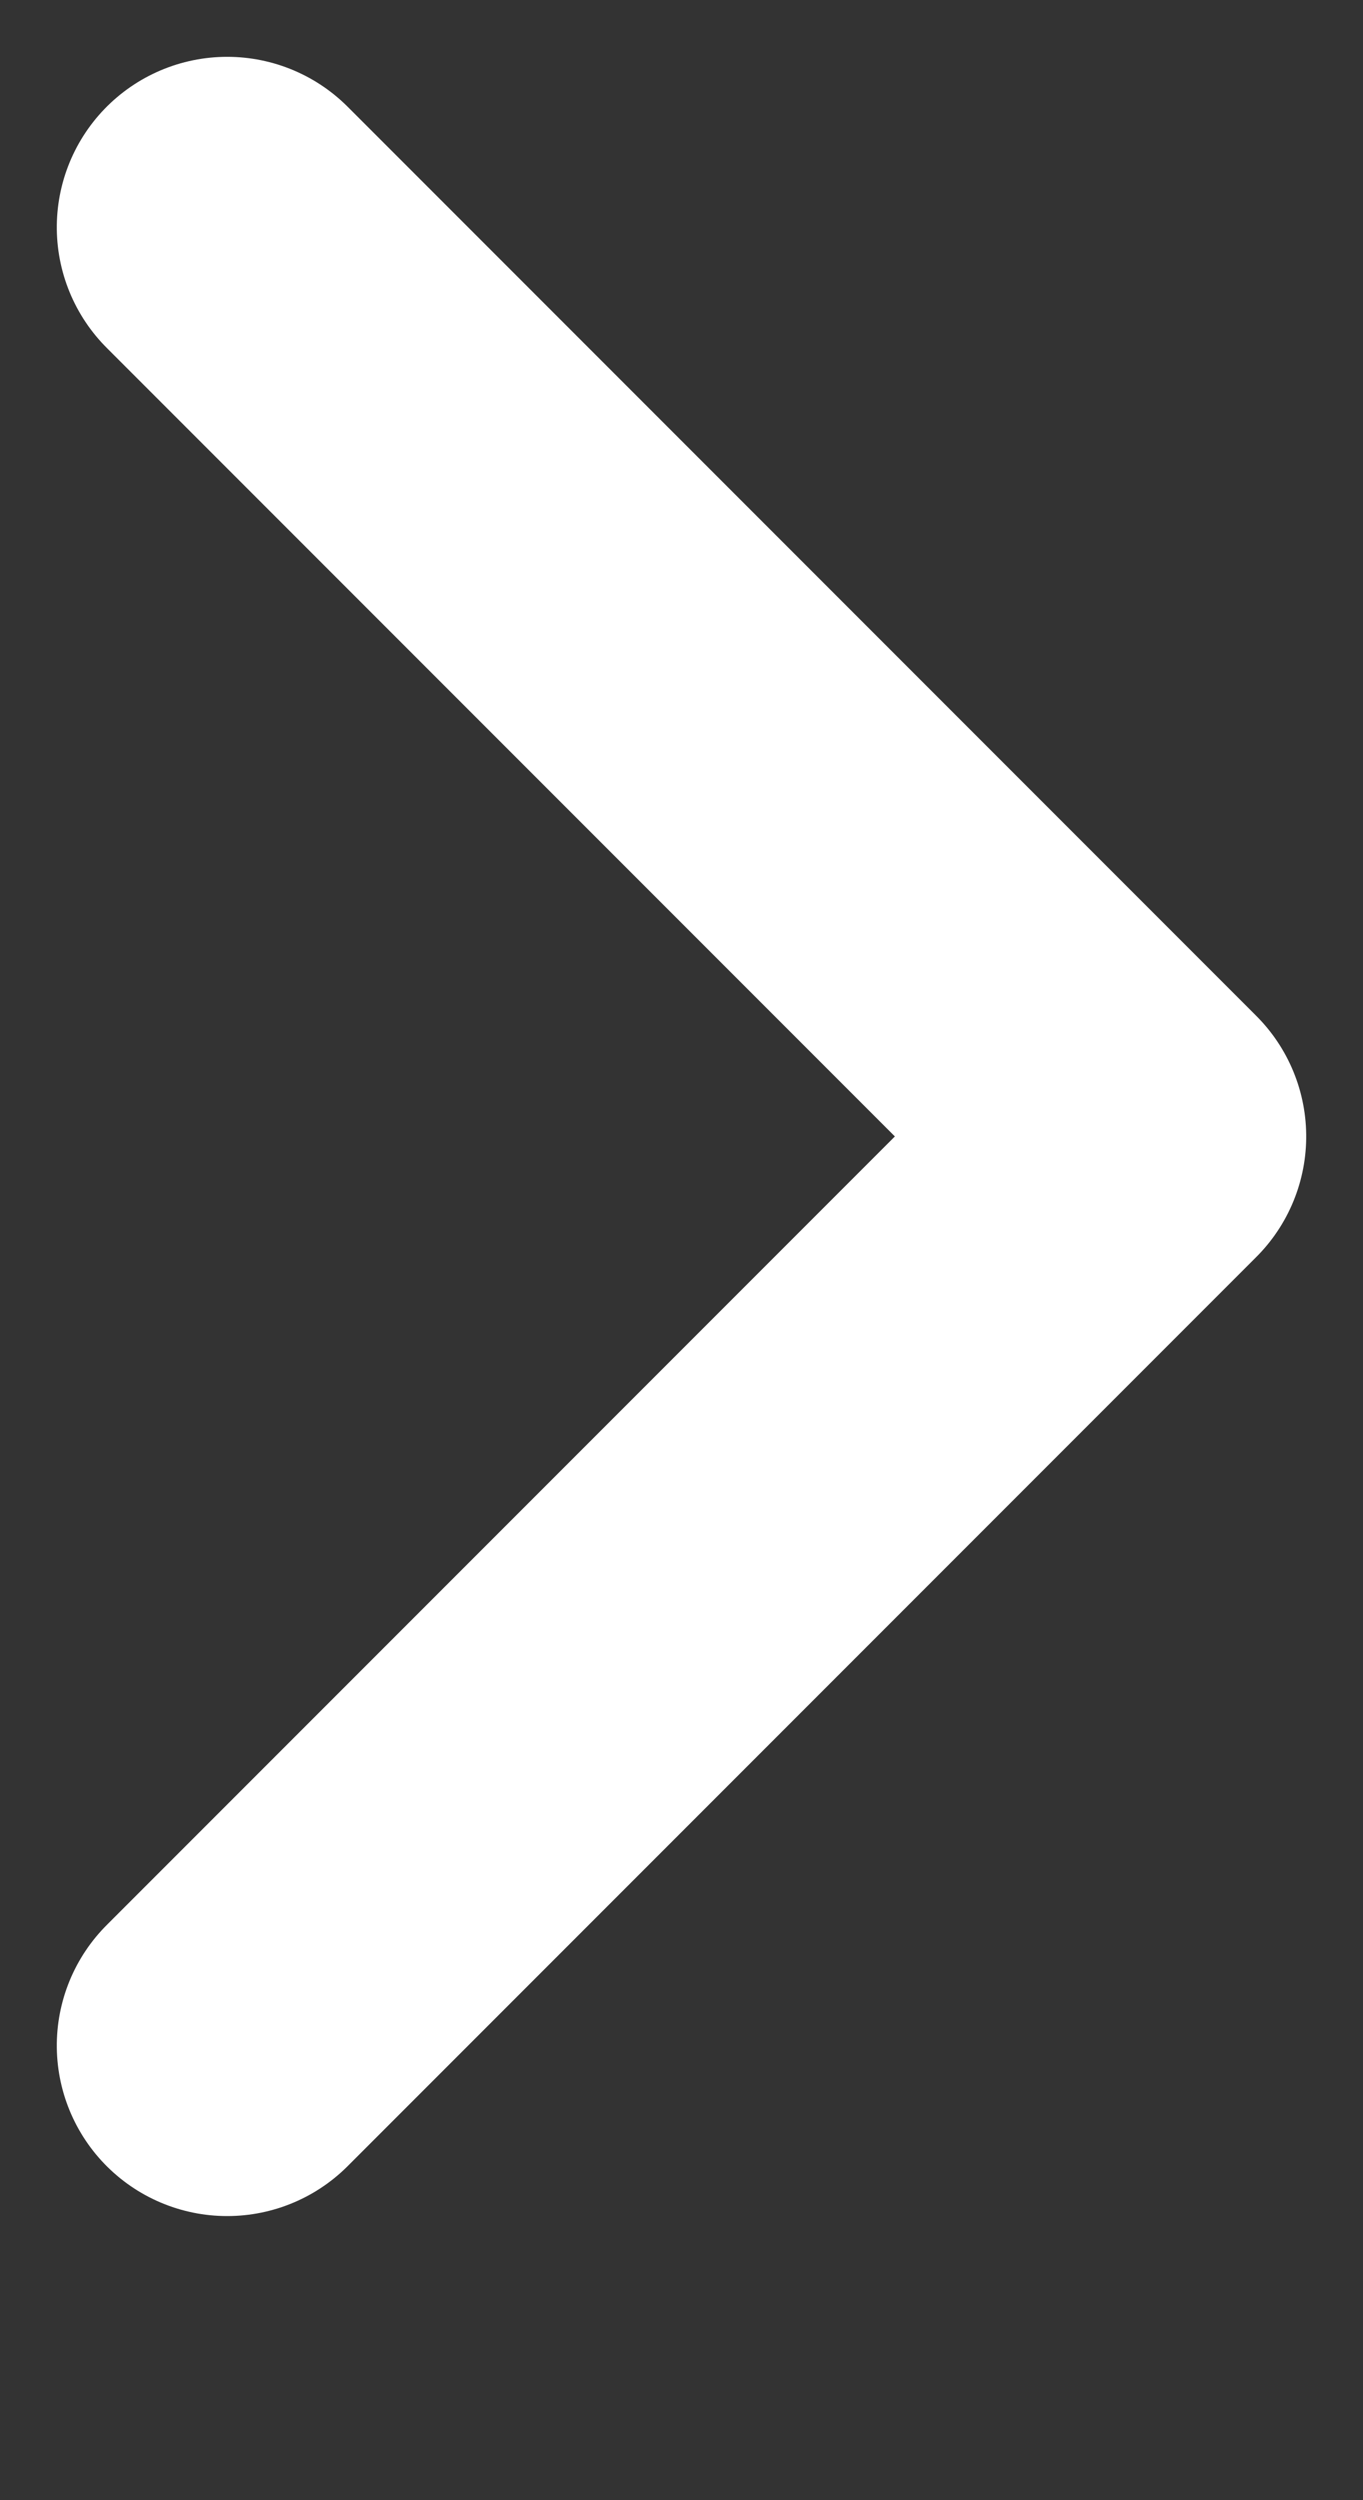<?xml version="1.0" encoding="UTF-8"?>
<svg width="6px" height="11px" viewBox="0 0 6 11" version="1.1" xmlns="http://www.w3.org/2000/svg" xmlns:xlink="http://www.w3.org/1999/xlink">
    <rect x="0" y="0" width="6" height="11" fill="#333333" stroke="none"/>
    <title>B9EBD9E4-9EE2-46C9-A5A2-C00E8467281C</title>
    <g id="Page-1" stroke="none" stroke-width="1" fill="none" fill-rule="evenodd" stroke-linecap="round" stroke-linejoin="round">
        <g id="Homepage" transform="translate(-1343, -575)" stroke="#FFFFFF" stroke-width="1.5">
            <g id="Slider" transform="translate(515, 220)">
                <g id="Slide-buttons" transform="translate(764, 340)">
                    <g id="Right" transform="translate(46, 0)">
                        <g id="Icon" transform="translate(21, 20) rotate(-90) translate(-21, -20) translate(16, 17)">
                            <polyline id="Path-2" points="1 1 5 5 9 1"></polyline>
                        </g>
                    </g>
                </g>
            </g>
        </g>
    </g>
</svg>